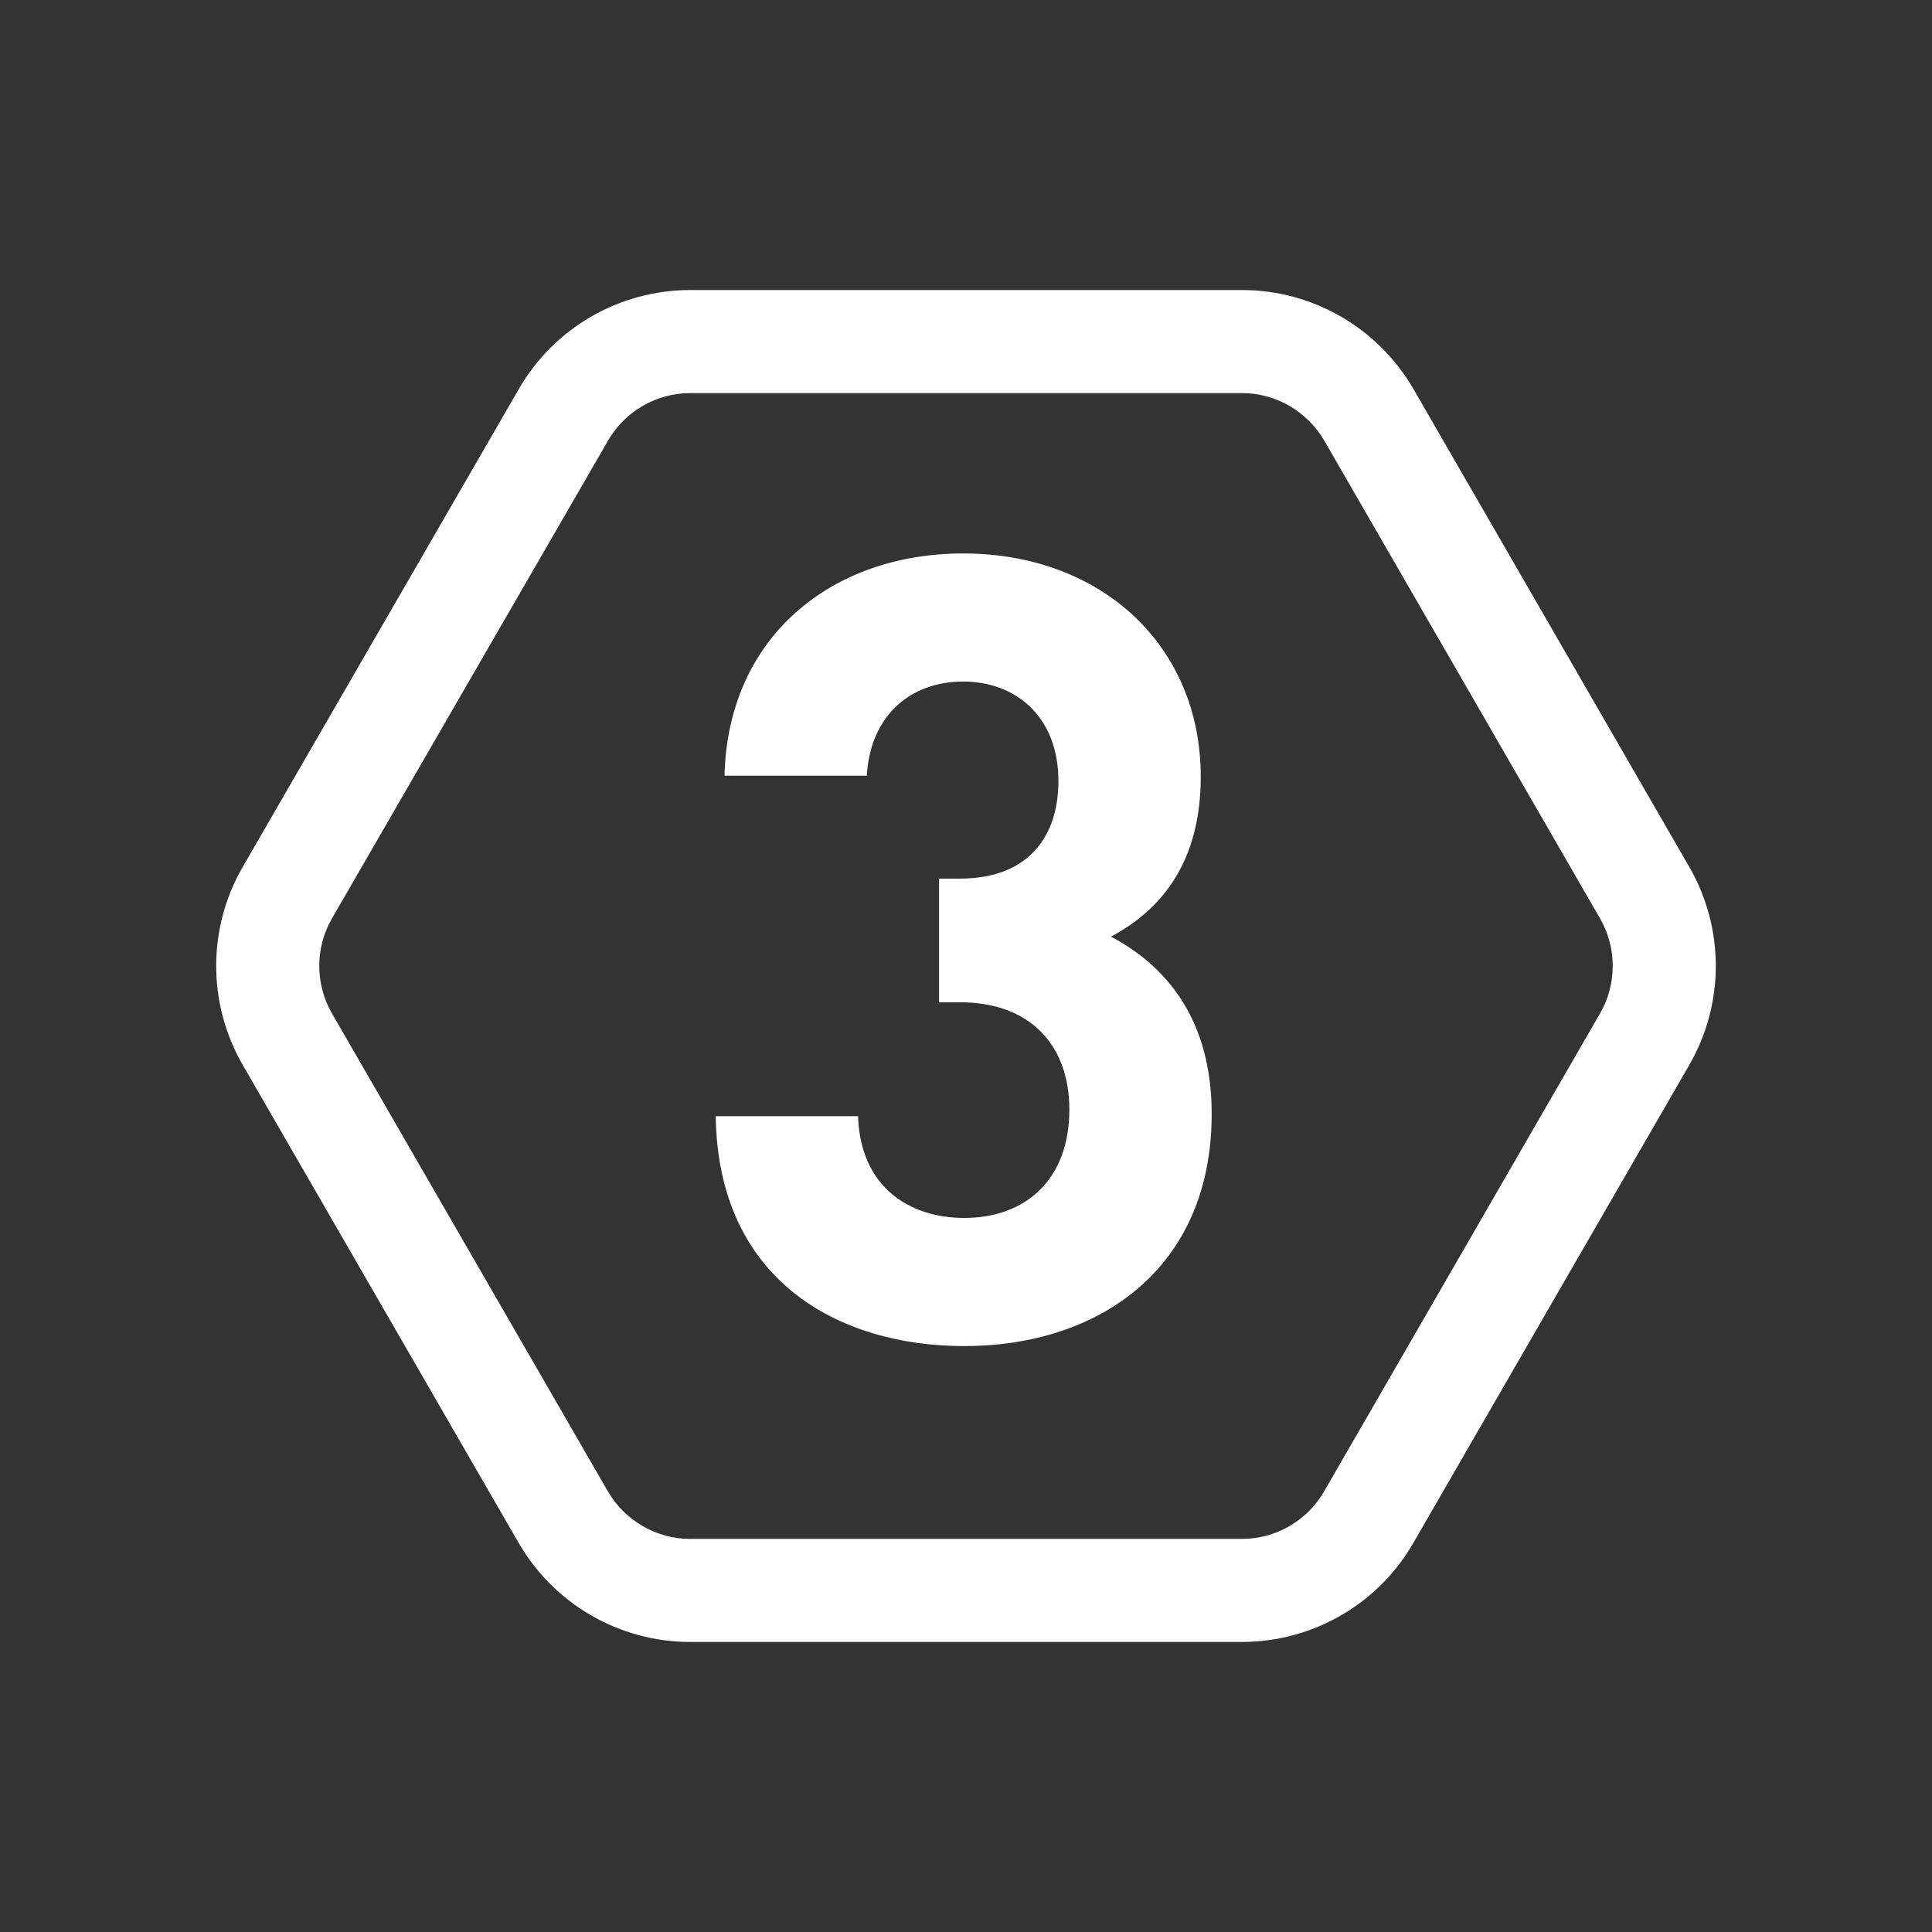 <svg xmlns="http://www.w3.org/2000/svg" xmlns:xlink="http://www.w3.org/1999/xlink" width="150" height="150" viewBox="0 0 150 150">
  <rect x="0" y="0" width="150" height="150" fill="#333333" stroke="none"/>
  <defs>
    <clipPath id="clip-icon_kernsanierung">
      <rect width="150" height="150"/>
    </clipPath>
  </defs>
  <g id="icon_kernsanierung" clip-path="url(#clip-icon_kernsanierung)">
    <g id="Pfad_211" data-name="Pfad 211" transform="translate(16.79 22.519)" fill="none">
      <path d="M79.638,0H36.8A15.359,15.359,0,0,0,23.487,7.693L2.059,44.783a15.372,15.372,0,0,0,0,15.386l21.417,37.1a15.4,15.4,0,0,0,13.317,7.693H79.627a15.359,15.359,0,0,0,13.317-7.693l21.417-37.1a15.372,15.372,0,0,0,0-15.386L92.955,7.693A15.4,15.4,0,0,0,79.638,0Z" stroke="none"/>
      <path d="M 36.804 8 C 34.173 8 31.728 9.411 30.414 11.695 L 8.983 48.79 C 7.668 51.061 7.67 53.888 8.987 56.169 L 30.4 93.262 C 31.721 95.544 34.17 96.962 36.793 96.962 L 79.627 96.962 C 82.258 96.962 84.704 95.552 86.016 93.269 L 107.437 56.162 C 108.752 53.891 108.75 51.063 107.433 48.781 L 86.031 11.7 C 84.71 9.418 82.261 8 79.638 8 L 36.804 8 M 36.804 7.62939453125e-06 L 79.638 7.62939453125e-06 C 85.13 7.62939453125e-06 90.204 2.939 92.955 7.693 L 114.362 44.783 C 117.113 49.548 117.113 55.414 114.362 60.169 L 92.944 97.269 C 90.204 102.035 85.119 104.962 79.627 104.962 L 36.793 104.962 C 31.301 104.962 26.227 102.024 23.476 97.269 L 2.059 60.169 C -0.693 55.403 -0.693 49.537 2.059 44.783 L 23.487 7.693 C 26.227 2.928 31.312 7.62939453125e-06 36.804 7.62939453125e-06 Z" stroke="none" fill="#fff"/>
    </g>
    <path id="Pfad_283" data-name="Pfad 283" d="M42.075-17.51c0-7.31-3.485-11.475-7.82-13.77,3.995-2.125,6.97-5.865,6.97-12.41,0-10.2-7.735-17.34-18.445-17.34-10.2,0-18.275,6.46-18.53,17.255H15.3c.255-4.59,3.315-7.31,7.48-7.31,3.995,0,7.395,2.635,7.395,7.735,0,4.25-2.295,7.565-7.65,7.565H20.91v9.6h1.615c5.44,0,8.5,3.315,8.5,8.33,0,5.44-3.4,8.415-8.16,8.415-4.335,0-8.075-2.465-8.245-7.9H3.57C3.74-4.675,13.005.51,22.865.51,33.235.51,42.075-5.44,42.075-17.51Z" transform="translate(52 104)" fill="#fff"/>
  </g>
</svg>
